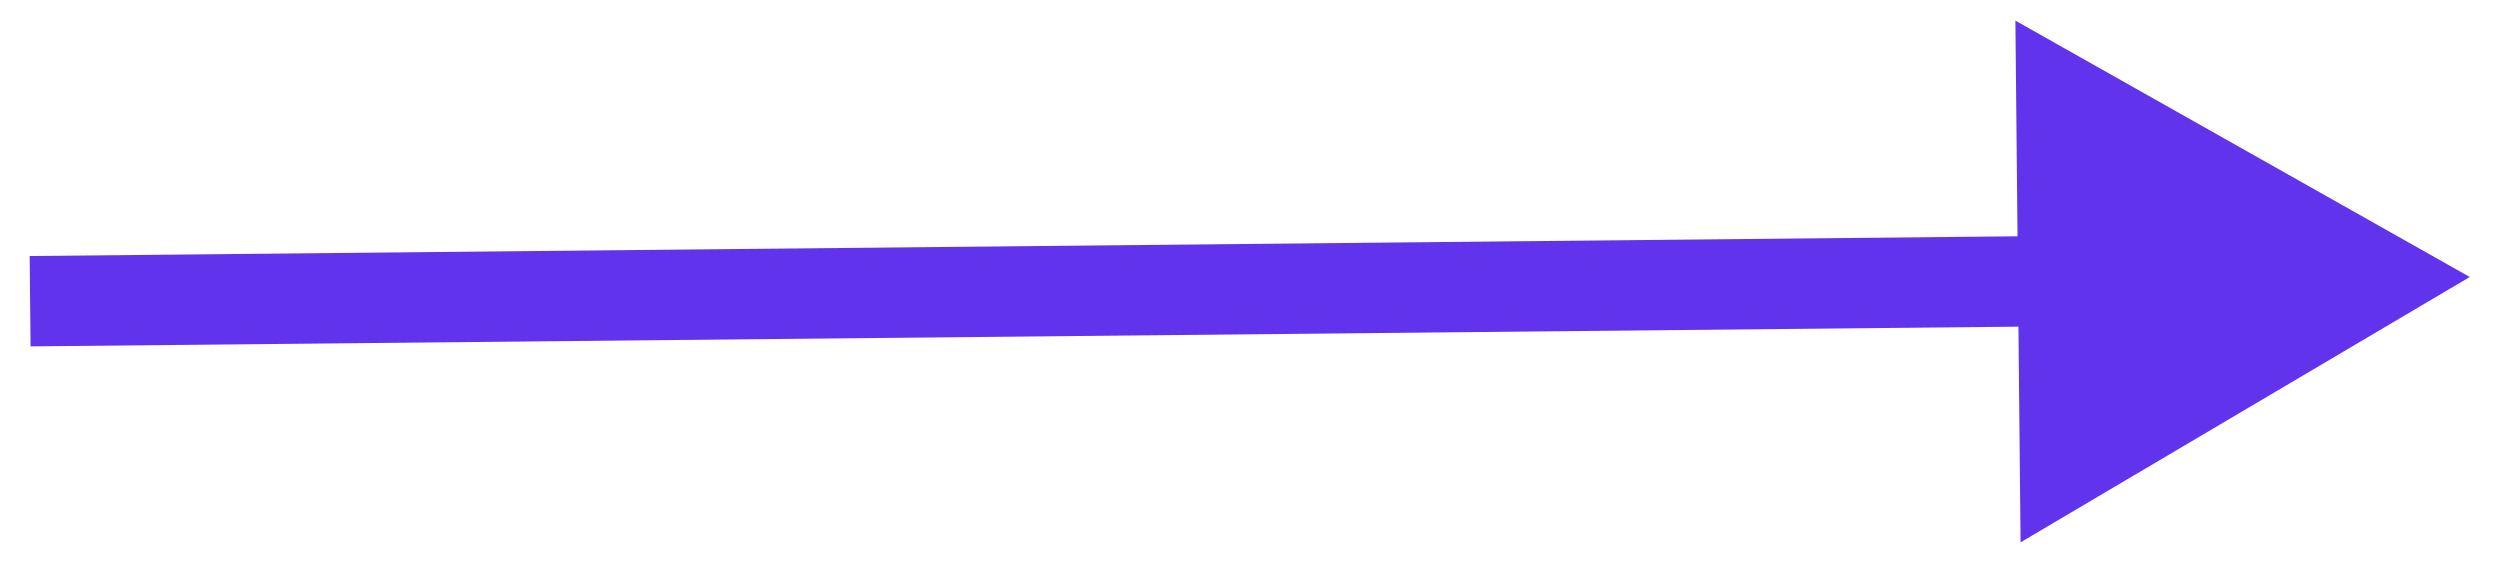 <?xml version="1.0" encoding="UTF-8"?> <svg xmlns="http://www.w3.org/2000/svg" width="83" height="19" viewBox="0 0 83 19" fill="none"> <path d="M81.996 9.196L66.911 0.685L67.083 18.005L81.996 9.196ZM1.015 11.5L68.512 10.83L68.482 7.83L0.985 8.5L1.015 11.5Z" fill="#6133ED"></path> </svg> 